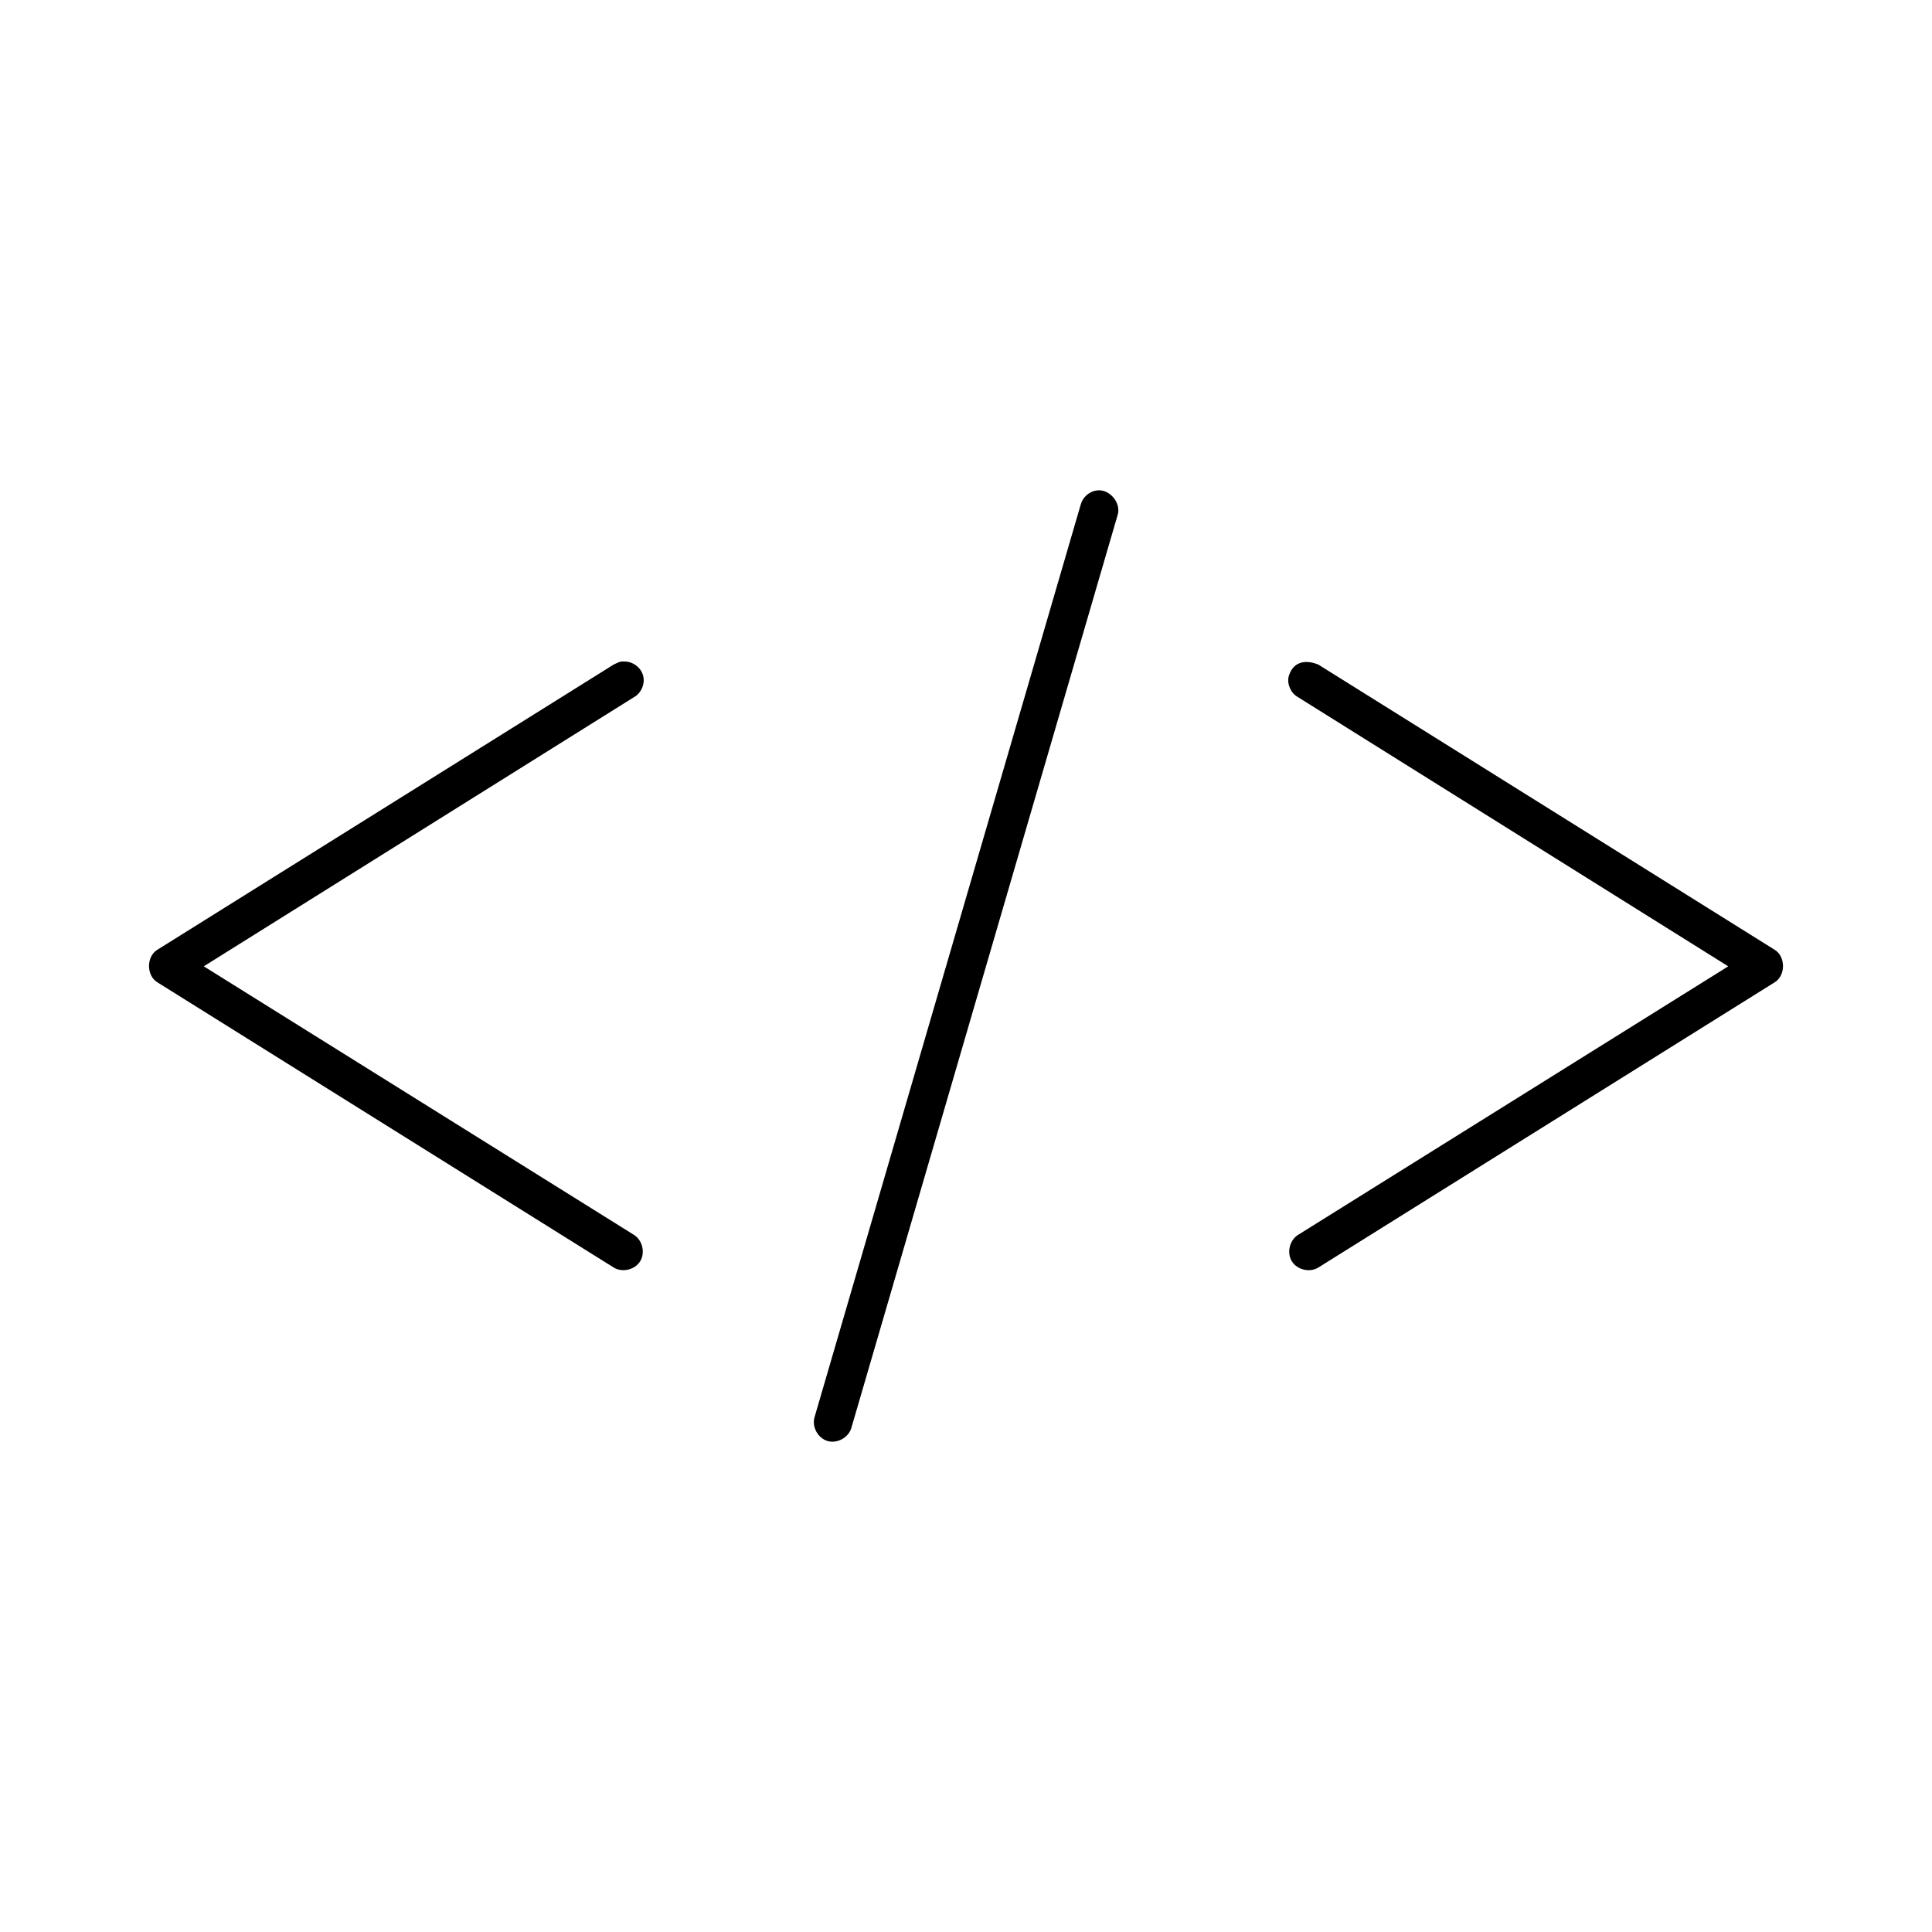<?xml version="1.0" encoding="UTF-8"?>
<!-- Uploaded to: SVG Repo, www.svgrepo.com, Generator: SVG Repo Mixer Tools -->
<svg fill="#000000" width="800px" height="800px" version="1.1" viewBox="144 144 512 512" xmlns="http://www.w3.org/2000/svg">
 <path d="m434.64 273.98c-2 0.254-3.762 1.824-4.25 3.777l-70.535 241.83c-0.742 2.555 0.906 5.559 3.465 6.297 2.555 0.742 5.555-0.91 6.297-3.465l70.535-241.83c1.113-3.254-2.109-7.117-5.512-6.613zm-128 46.129-120.91 75.57c-2.984 1.777-2.984 6.883 0 8.66l120.91 75.57c2.266 1.402 5.606 0.613 7.008-1.652 1.402-2.266 0.613-5.606-1.652-7.008l-113.99-71.164 113.99-71.32c1.977-1.09 3.031-3.617 2.418-5.789-0.613-2.172-2.84-3.769-5.094-3.66-0.984-0.164-2.055 0.543-2.676 0.789zm178.86 3.172c-0.457 2.109 0.617 4.453 2.508 5.488l113.99 71.32-113.99 71.164c-2.266 1.402-3.055 4.738-1.652 7.008 1.402 2.266 4.738 3.055 7.008 1.652l120.91-75.57c2.984-1.777 2.984-6.883 0-8.66l-120.91-75.57c-4.18-1.656-6.91-0.18-7.859 3.172z"/>
</svg>